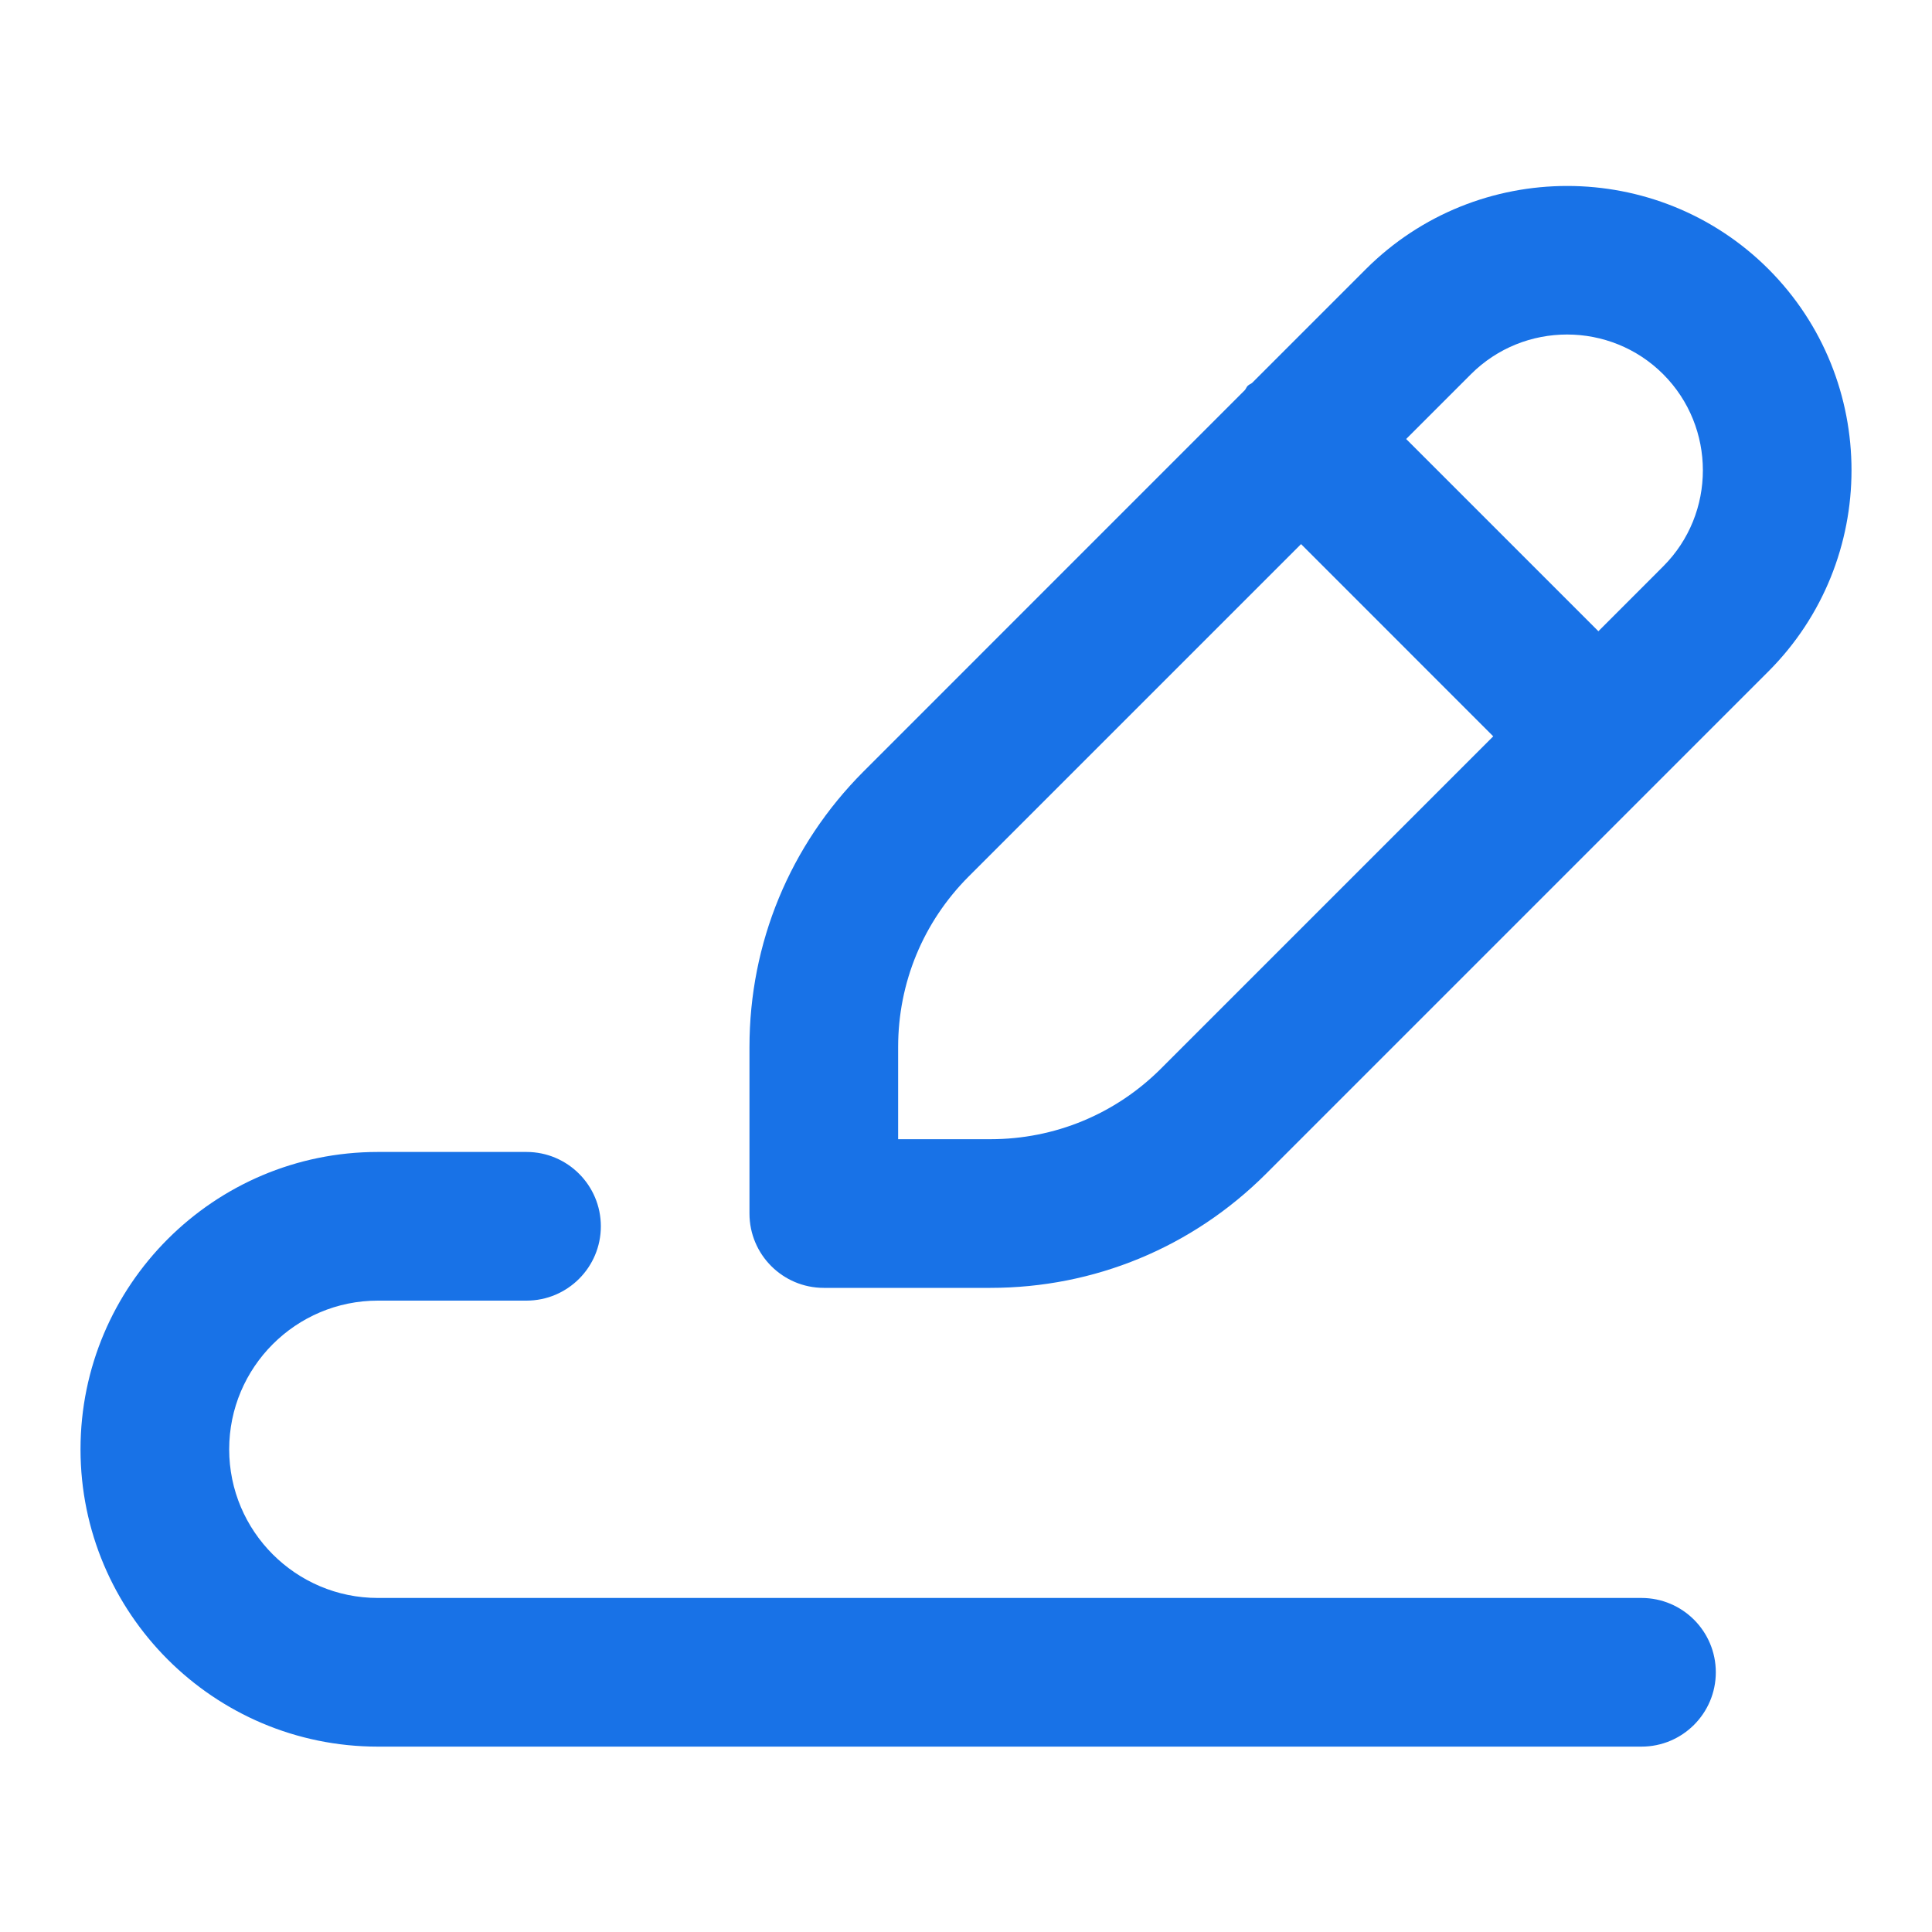 <svg width="40" height="40" viewBox="0 0 40 40" fill="none" xmlns="http://www.w3.org/2000/svg">
<path fill-rule="evenodd" clip-rule="evenodd" d="M28.28 5.571C30.581 3.275 34.318 3.278 36.614 5.571C38.907 7.867 38.907 11.605 36.612 13.902L26.209 24.305C24.682 25.827 22.657 26.664 20.504 26.664H17.056C16.207 26.664 15.517 25.975 15.517 25.125V21.678C15.517 19.525 16.355 17.5 17.875 15.976L25.771 8.079C25.783 8.066 25.791 8.052 25.799 8.037C25.808 8.02 25.818 8.002 25.833 7.987C25.848 7.972 25.866 7.962 25.883 7.953C25.898 7.945 25.912 7.937 25.925 7.926L28.28 5.571ZM20.504 23.586C21.836 23.586 23.091 23.068 24.034 22.127L30.916 15.245L26.937 11.265L20.053 18.149C19.114 19.091 18.595 20.345 18.595 21.678V23.586H20.504ZM33.093 13.069L34.436 11.725C35.53 10.63 35.53 8.844 34.434 7.747C33.339 6.653 31.552 6.651 30.455 7.747L29.113 9.089L33.093 13.069ZM7.823 33.084H33.985C34.835 33.084 35.524 33.773 35.524 34.623C35.524 35.472 34.835 36.162 33.985 36.162H7.823C4.428 36.162 1.667 33.401 1.667 30.006C1.667 26.611 4.428 23.85 7.823 23.85H10.9C11.75 23.85 12.44 24.54 12.44 25.389C12.44 26.238 11.75 26.928 10.9 26.928H7.823C6.125 26.928 4.745 28.308 4.745 30.006C4.745 31.703 6.125 33.084 7.823 33.084Z" fill="#1872E7"/>
</svg>
